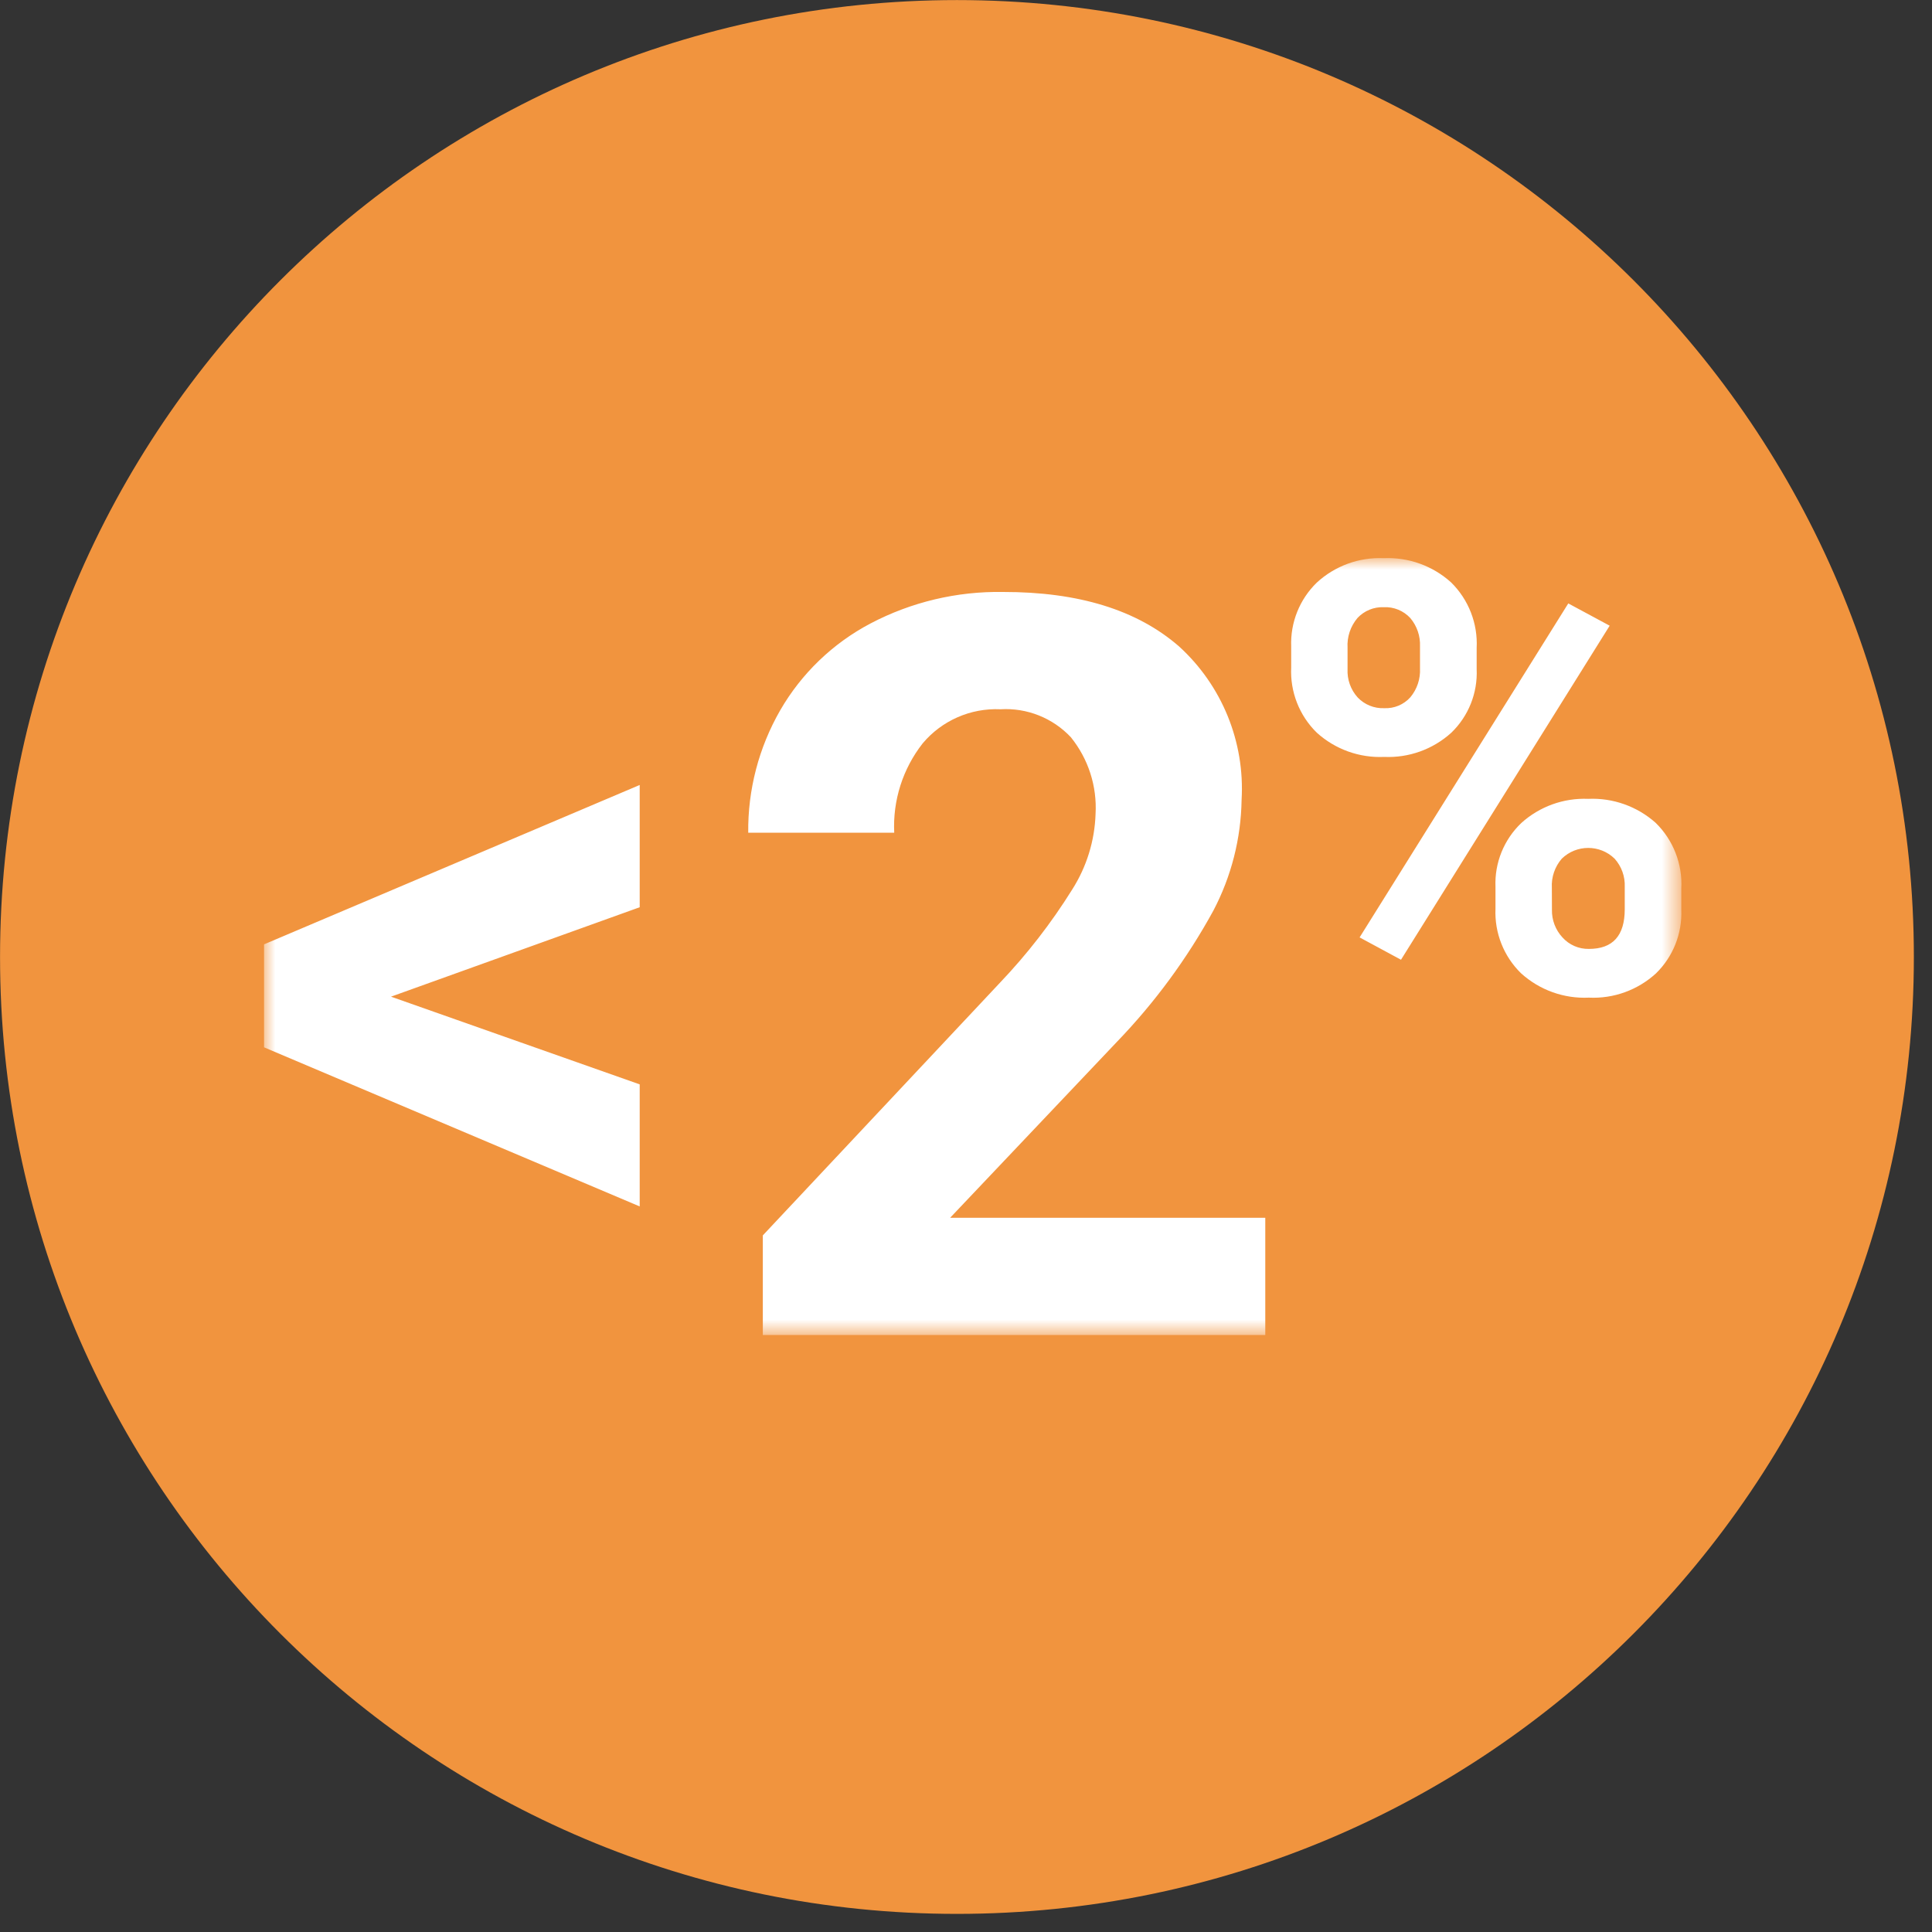 <?xml version="1.0" encoding="UTF-8"?>
<svg width="85px" height="85px" viewBox="0 0 85 85" version="1.1" xmlns="http://www.w3.org/2000/svg" xmlns:xlink="http://www.w3.org/1999/xlink">
    <rect x="0" y="0" width="85" height="85" fill="#333333" stroke="none"/>
    <title>icon-less-than-two</title>
    <defs>
        <polygon id="path-1" points="0 34.177 62.353 34.177 62.353 0 0 0"></polygon>
    </defs>
    <g id="Page-1" stroke="none" stroke-width="1" fill="none" fill-rule="evenodd">
        <g id="icon-less-than-two" transform="translate(0.002, 0.003)">
            <g id="Group_4319" fill="#F1943E" fill-rule="nonzero">
                <g id="Group_223" transform="translate(0, 0)">
                    <path d="M42.1,84.2 C65.351,84.2 84.2,65.351 84.2,42.1 C84.2,18.849 65.351,0 42.1,0 C18.849,0 -3.55271368e-15,18.849 -3.55271368e-15,42.1 C-3.55271368e-15,65.351 18.849,84.2 42.1,84.2" id="Path_199"></path>
                </g>
            </g>
            <g id="Group_4317-Clipped" transform="translate(11.614, 24.557)">
                <mask id="mask-2" fill="white">
                    <use xlink:href="#path-1"></use>
                </mask>
                <g id="Path_2853"></g>
                <g id="Group_4317" mask="url(#mask-2)">
                    <g transform="translate(0.001, -0.006)" id="Group_4316">
                        <g transform="translate(-0, 0)">
                            <path d="M16.527,15.361 L16.527,9.982 L0,16.994 L0,21.524 L16.527,28.524 L16.527,23.154 L5.586,19.295 L16.527,15.361 Z M44.05,29.024 L30.184,29.024 L37.515,21.291 C39.183,19.563 40.612,17.619 41.765,15.512 C42.556,14.007 42.982,12.337 43.008,10.637 C43.157,8.085 42.144,5.602 40.252,3.882 C38.413,2.282 35.833,1.485 32.51,1.49 C30.483,1.456 28.48,1.932 26.685,2.874 C25.025,3.747 23.646,5.073 22.708,6.697 C21.767,8.335 21.281,10.194 21.302,12.082 L27.725,12.082 C27.657,10.664 28.101,9.269 28.977,8.151 C29.821,7.146 31.086,6.592 32.397,6.651 C33.562,6.58 34.698,7.031 35.497,7.882 C36.266,8.835 36.653,10.039 36.583,11.26 C36.544,12.44 36.189,13.587 35.555,14.582 C34.638,16.053 33.573,17.427 32.377,18.682 L21.944,29.798 L21.944,34.182 L44.05,34.182 L44.05,29.024 Z M45.19,4.809 C45.138,5.884 45.548,6.93 46.318,7.682 C47.127,8.414 48.192,8.797 49.282,8.747 C50.365,8.795 51.423,8.415 52.228,7.689 C52.989,6.959 53.398,5.936 53.35,4.882 L53.35,3.954 C53.404,2.878 52.996,1.829 52.228,1.072 C51.418,0.338 50.35,-0.046 49.258,0.004 C48.171,-0.044 47.111,0.344 46.312,1.082 C45.557,1.818 45.15,2.838 45.19,3.891 L45.19,4.809 Z M47.67,3.944 C47.641,3.467 47.799,2.997 48.109,2.632 C48.406,2.316 48.825,2.144 49.258,2.16 C49.701,2.138 50.13,2.313 50.431,2.638 C50.726,2.988 50.878,3.436 50.857,3.893 L50.857,4.849 C50.881,5.313 50.729,5.769 50.431,6.125 C50.139,6.449 49.717,6.624 49.282,6.603 C48.843,6.621 48.418,6.449 48.115,6.131 C47.807,5.79 47.647,5.341 47.67,4.882 L47.67,3.944 Z M54.178,15.424 C54.132,16.487 54.54,17.52 55.3,18.264 C56.114,19.003 57.187,19.39 58.285,19.338 C59.373,19.391 60.437,19.006 61.24,18.27 C61.99,17.539 62.394,16.523 62.353,15.476 L62.353,14.544 C62.412,13.46 62,12.403 61.222,11.644 C60.409,10.921 59.345,10.543 58.258,10.592 C57.174,10.547 56.116,10.929 55.312,11.657 C54.548,12.387 54.134,13.411 54.178,14.466 L54.178,15.424 Z M56.658,14.508 C56.631,14.039 56.788,13.578 57.096,13.223 C57.742,12.594 58.773,12.594 59.419,13.223 C59.725,13.564 59.885,14.012 59.865,14.469 L59.865,15.449 C59.865,16.613 59.34,17.195 58.289,17.194 C57.846,17.203 57.421,17.019 57.125,16.689 C56.819,16.36 56.653,15.925 56.662,15.476 L56.658,14.508 Z M59.202,2.974 L57.381,1.994 L48.2,16.688 L50.021,17.671 L59.202,2.974 Z" id="Path_2852" fill="#FFFFFF" fill-rule="nonzero"></path>
                        </g>
                    </g>
                </g>
            </g>
        </g>
    </g>
</svg>
